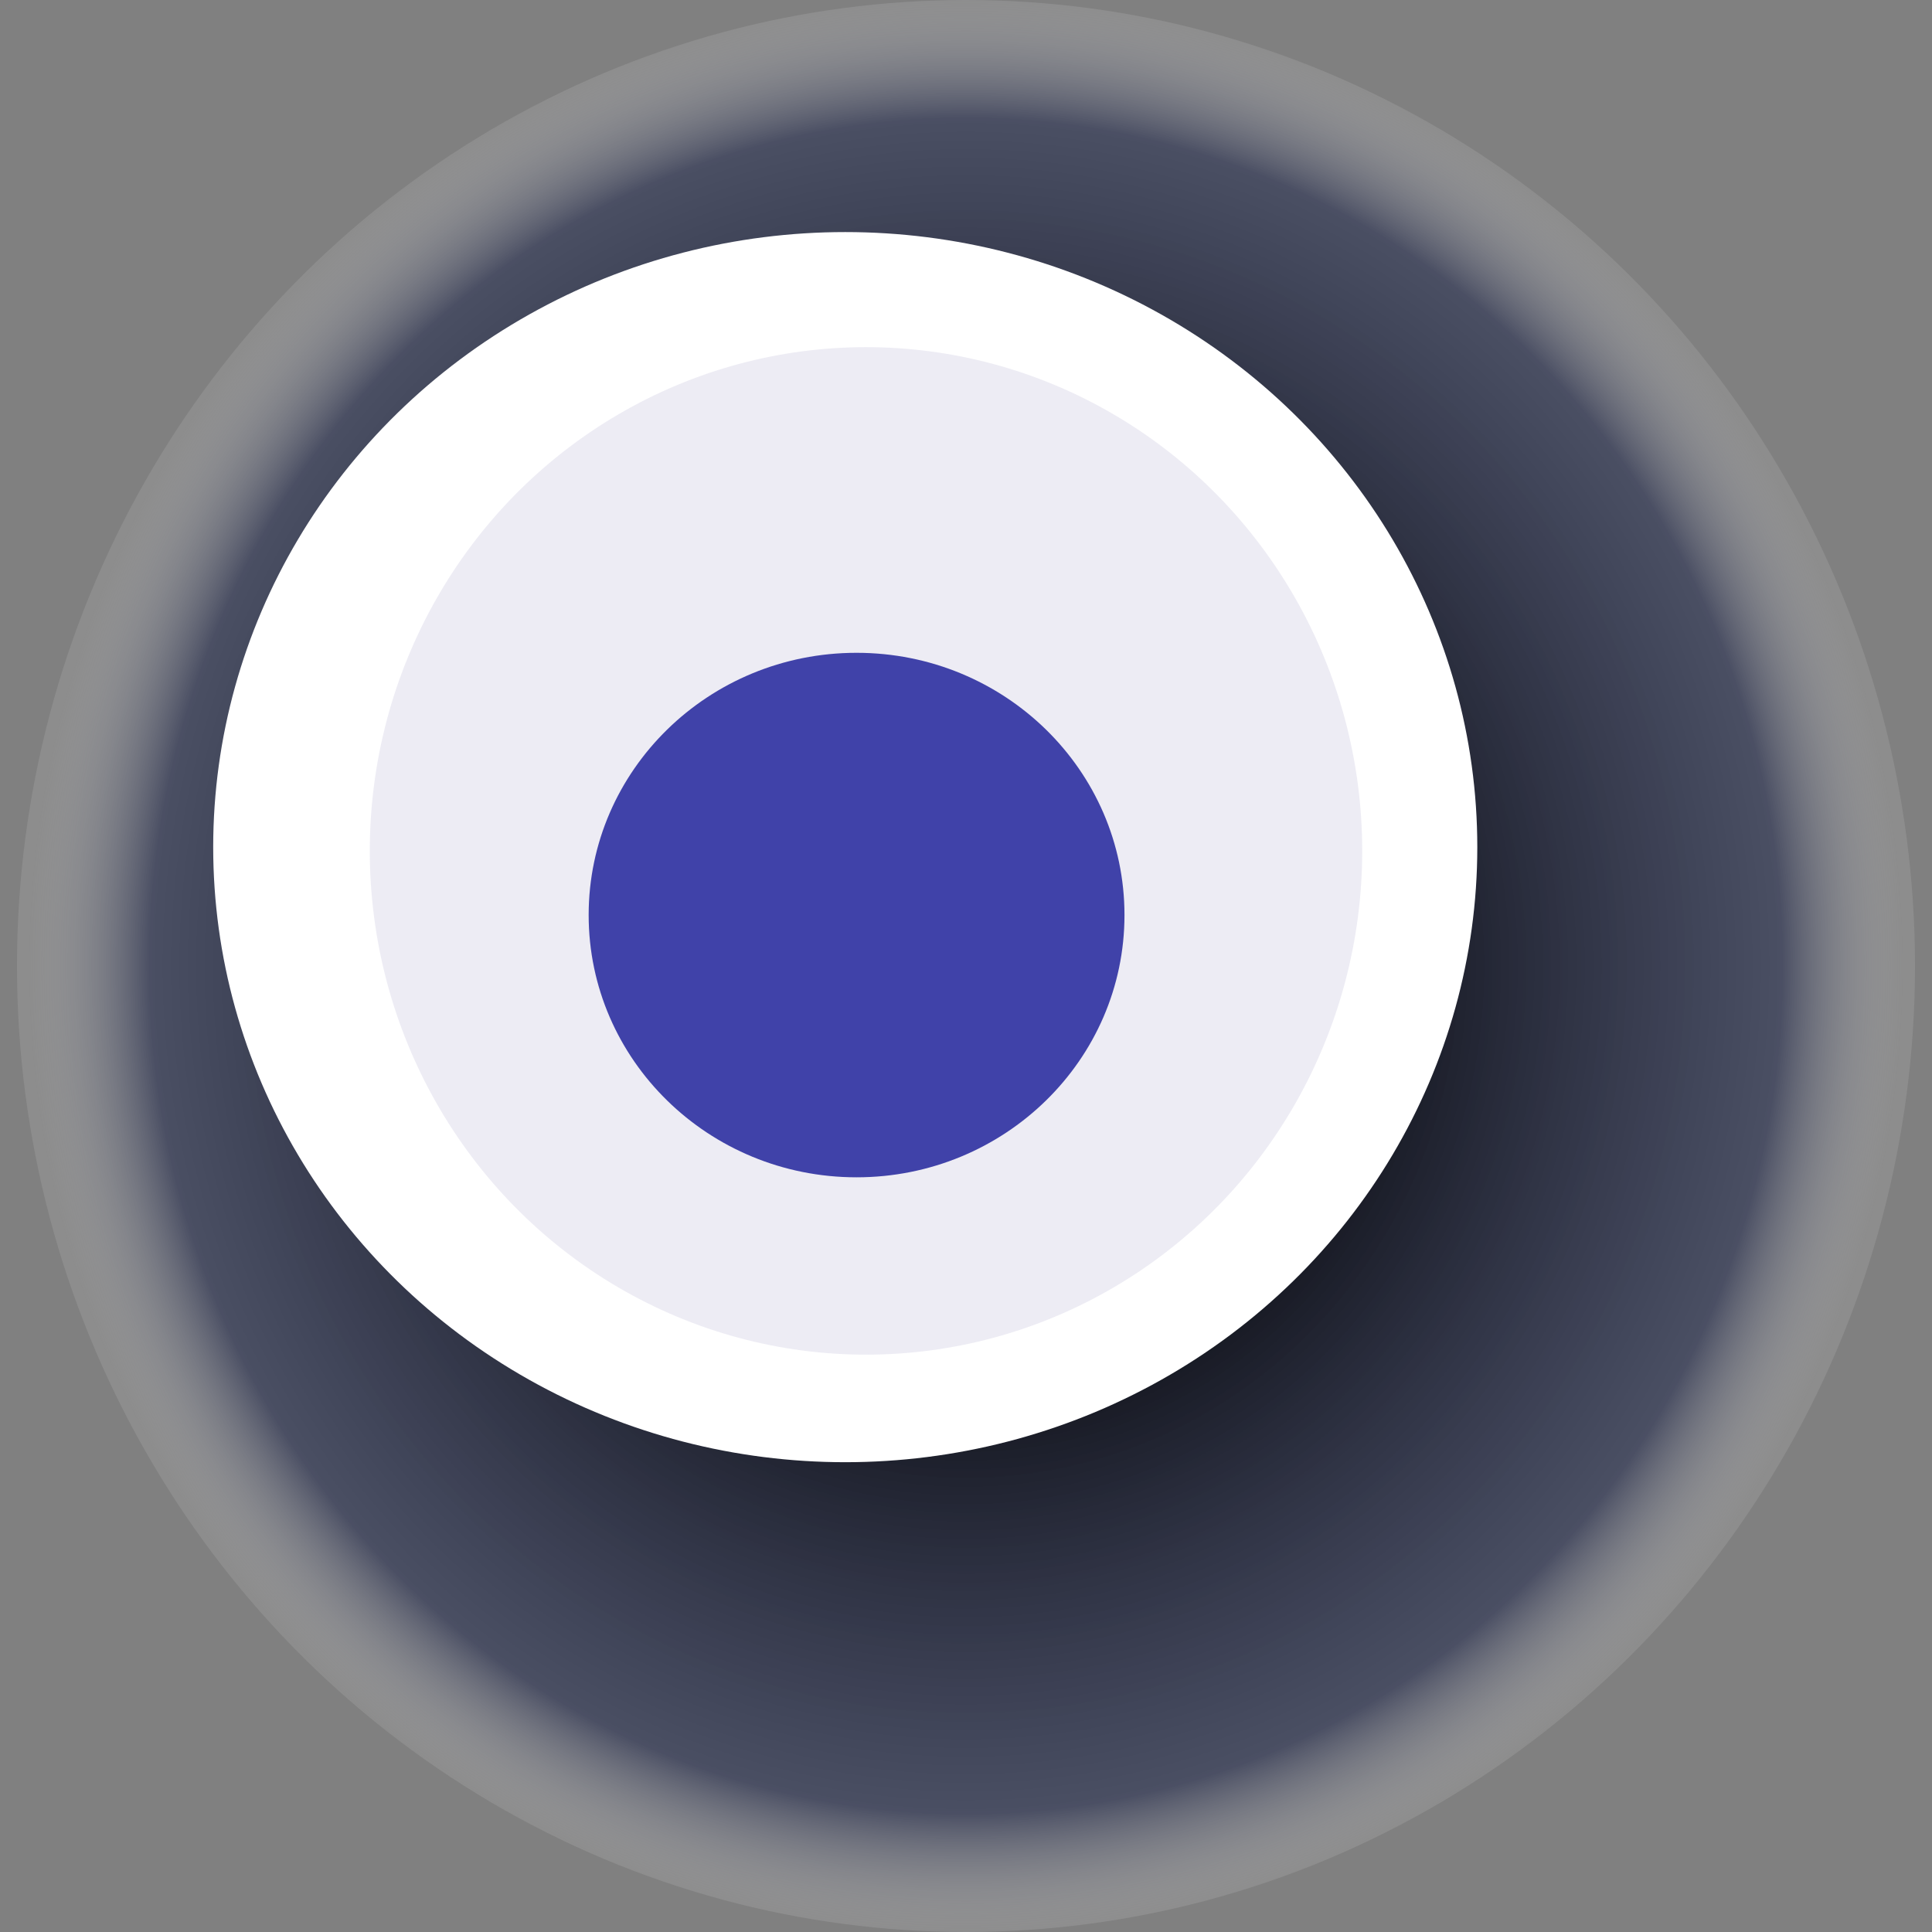 <svg width="1024" height="1024" xmlns="http://www.w3.org/2000/svg"><rect width="100%" height="100%" fill="#808080" stroke="none"/><g><title>0xa4cb937bc5ec481fc2674794d4146206ecc71b15</title><ellipse ry="512" rx="503" cy="512" cx="512" fill="url(#e_1_g)"/><ellipse ry="326" rx="335" cy="449" cx="448" fill="#FFF"/><ellipse ry="267" rx="263" cy="451" cx="459" fill="rgba(71,68,142,0.1)"/><ellipse ry="139" rx="142" cy="485" cx="454" fill="rgba(22, 24, 150, 0.8)"/><animateTransform attributeName="transform" begin="0s" dur="21s" type="rotate" from="0 512 512" to="360 512 512" repeatCount="indefinite"/><defs><radialGradient id="e_1_g"><stop offset="30%" stop-color="#000"/><stop offset="87%" stop-color="rgba(21,30,71,0.5)"/><stop offset="100%" stop-color="rgba(255,255,255,0.1)"/></radialGradient></defs></g></svg>